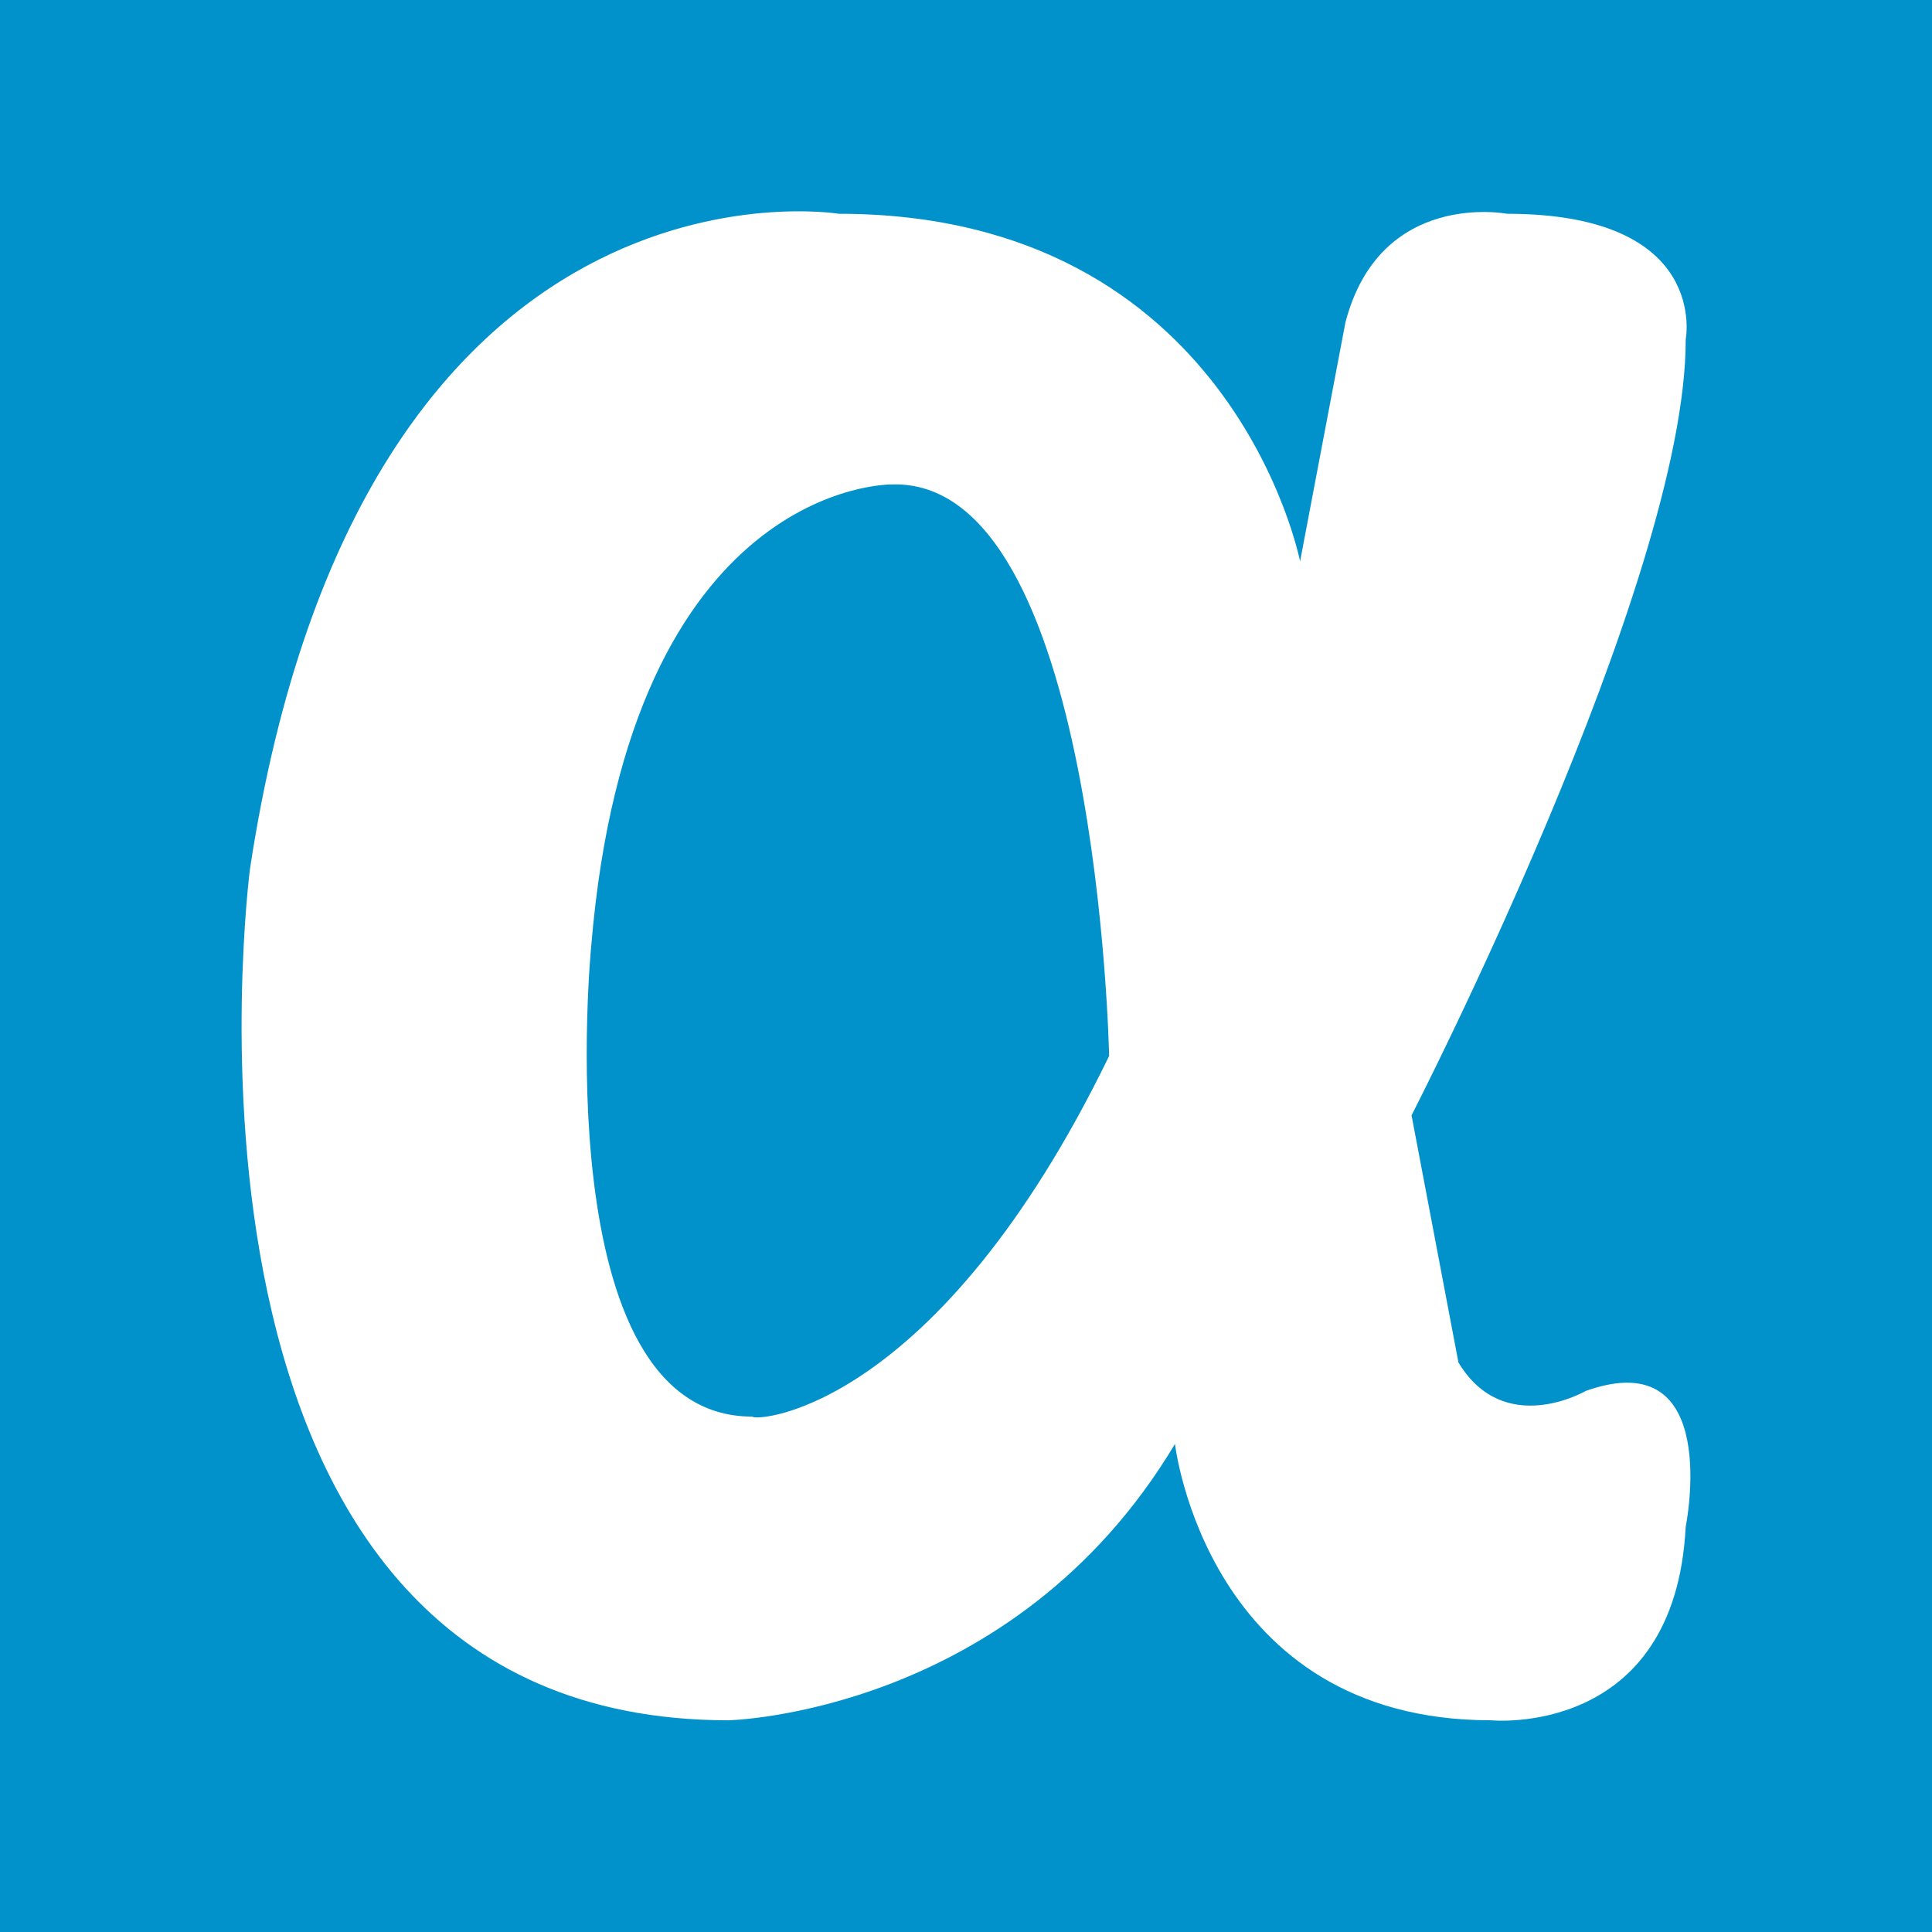 <?xml version="1.0" ?><svg enable-background="new 0 0 515.91 728.5" height="512" id="Layer_1" version="1.1" viewBox="0 0 512 512" width="512" xml:space="preserve" xmlns="http://www.w3.org/2000/svg" xmlns:cc="http://creativecommons.org/ns#" xmlns:dc="http://purl.org/dc/elements/1.1/" xmlns:inkscape="http://www.inkscape.org/namespaces/inkscape" xmlns:rdf="http://www.w3.org/1999/02/22-rdf-syntax-ns#" xmlns:sodipodi="http://sodipodi.sourceforge.net/DTD/sodipodi-0.dtd" xmlns:svg="http://www.w3.org/2000/svg"><rect x="0" y="0" width="512" height="512" fill="#333333" stroke="none"/><defs id="defs7"/><g id="g4311"><path d="m 0,-1.5e-5 0,512 512,0 0,-512 L 0,-1.5e-5 z" id="path5060" style="fill:#0192cb;fill-opacity:1;fill-rule:nonzero;stroke:none"/><path d="m 386.501,361.06 -12.427,-65.489 c 0,0 72.812,-141.566 72.655,-205.603 0,0 6.524,-33.316 -47.369,-33.316 0,0 -33.604,-6.478 -42.808,28.791 l -12.017,63.324 c 0,0 -17.931,-92.115 -122.262,-92.115 0,0 -126.352,-20.862 -156.002,173.439 0,0 -29.697,225.805 126.797,225.805 0,0 75.518,-1.63 118.311,-73.236 0,0 8.418,73.236 83.725,73.236 0,0 48.753,4.84 51.625,-51.291 0.015,-0.023 9.94,-48.955 -26.491,-35.991 0,0 -21.624,12.596 -33.738,-7.553 z m -187.169,14.352 c -55.072,0 -42.643,-124.776 -42.643,-124.776 10.251,-122.961 79.429,-122.245 79.429,-122.245 54.807,-2.162 57.812,151.452 57.812,151.452 -45.553,93.768 -93.395,97.015 -94.599,95.568 l 0,0 z" id="app.net" style="fill:#ffffff;stroke:none"/></g></svg>